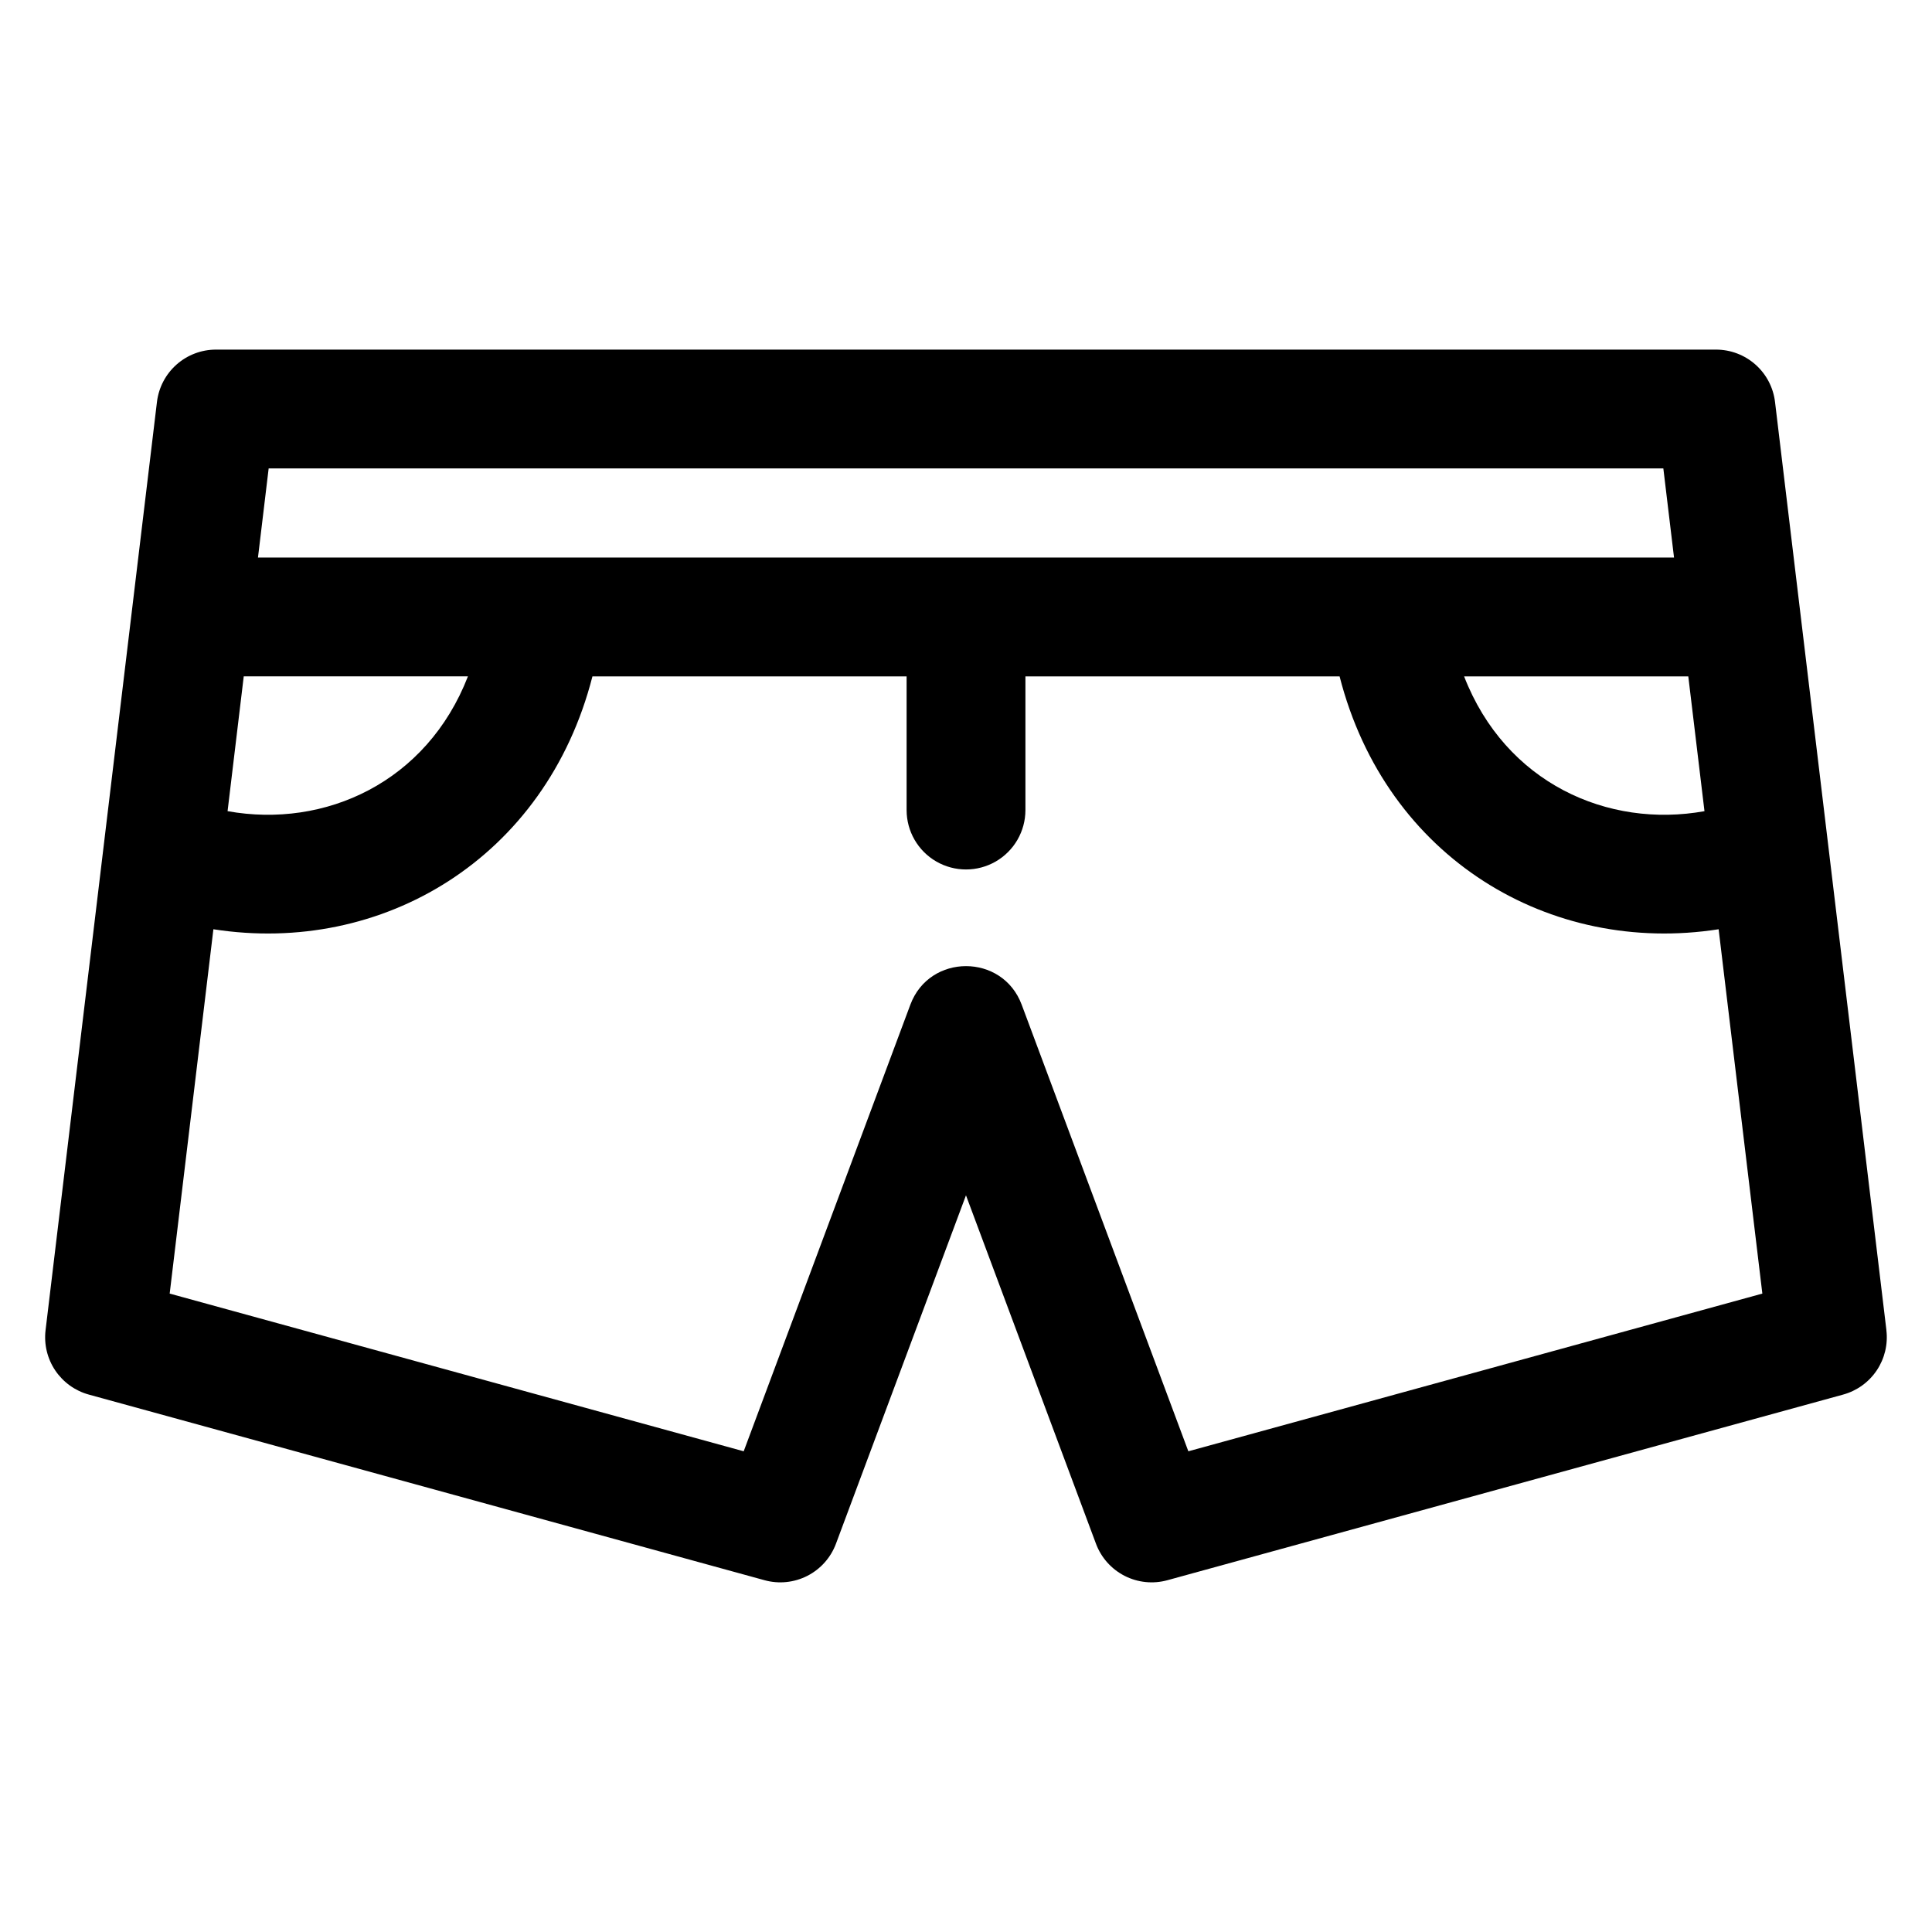 <?xml version="1.0" encoding="UTF-8"?>
<!-- Uploaded to: SVG Repo, www.svgrepo.com, Generator: SVG Repo Mixer Tools -->
<svg fill="#000000" width="800px" height="800px" version="1.1" viewBox="144 144 512 512" xmlns="http://www.w3.org/2000/svg">
 <path d="m643.92 496.52-29.52-246c-0.457-3.824-2.301-7.348-5.184-9.902-2.879-2.555-6.598-3.969-10.449-3.969h-397.54c-3.852 0-7.57 1.414-10.449 3.969-2.879 2.555-4.723 6.078-5.184 9.902l-29.52 246c-0.449 3.746 0.461 7.527 2.562 10.656 2.106 3.129 5.262 5.402 8.898 6.402l179.09 49.199c3.793 1.043 7.836 0.625 11.34-1.164 3.5-1.793 6.203-4.828 7.578-8.516l34.453-92.324 34.449 92.324c1.375 3.688 4.078 6.723 7.582 8.516 3.5 1.789 7.547 2.207 11.34 1.164l179.09-49.199h-0.004c3.637-1 6.797-3.273 8.898-6.402 2.102-3.129 3.012-6.91 2.562-10.656zm-48.215-137.55c-25.598 4.609-52.715-7.426-63.703-35.719h59.414zm-10.902-90.828 2.832 23.617h-375.27l2.832-23.617zm-376.21 55.105h59.414c-10.906 28.082-37.871 40.367-63.699 35.719zm250.33 205.36-44.168-118.36c-5.082-13.617-24.422-13.617-29.5 0l-44.168 118.36-152.12-41.793 11.586-96.551c44.688 6.969 88.109-18.742 100.45-67.012h83.258v35.426c0 5.625 3 10.82 7.871 13.633s10.875 2.812 15.746 0 7.871-8.008 7.871-13.633v-35.426h83.258c12.359 48.336 55.875 73.969 100.45 67.012l11.586 96.551z"/>
</svg>